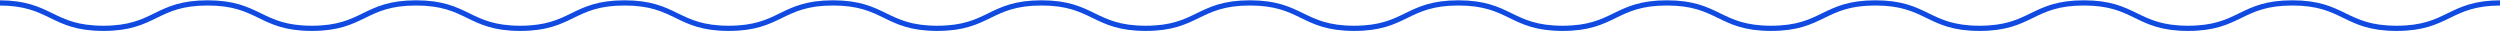 <svg width="1440" height="18" viewBox="0 0 1440 18" fill="none" xmlns="http://www.w3.org/2000/svg">
<path d="M-0.5 1.677C29.522 1.677 29.522 16.315 59.545 16.315C89.567 16.315 89.557 1.677 119.579 1.677C149.601 1.677 149.601 16.315 179.624 16.315C209.646 16.315 209.636 1.677 239.658 1.677C269.68 1.677 269.68 16.315 299.692 16.315C329.704 16.315 329.714 1.677 359.737 1.677C389.759 1.677 389.759 16.315 419.782 16.315C449.804 16.315 449.793 1.677 479.816 1.677C509.838 1.677 509.838 16.315 539.86 16.315C569.883 16.315 569.883 1.677 599.895 1.677C629.907 1.677 629.917 16.315 659.929 16.315C689.941 16.315 689.951 1.677 719.963 1.677C749.975 1.677 749.985 16.315 779.997 16.315C810.009 16.315 810.02 1.677 840.031 1.677C870.043 1.677 870.054 16.315 900.076 16.315C930.099 16.315 930.099 1.677 960.121 1.677C990.143 1.677 990.143 16.315 1020.17 16.315C1050.19 16.315 1050.19 1.677 1080.21 1.677C1110.23 1.677 1110.23 16.315 1140.26 16.315C1170.28 16.315 1170.28 1.677 1200.3 1.677C1230.32 1.677 1230.32 16.315 1260.34 16.315C1290.37 16.315 1290.37 1.677 1320.39 1.677C1350.41 1.677 1350.41 16.315 1380.44 16.315C1410.48 16.315 1410.47 1.677 1440.5 1.677" stroke="#104AE0" stroke-width="3" stroke-miterlimit="10"/>
</svg>
